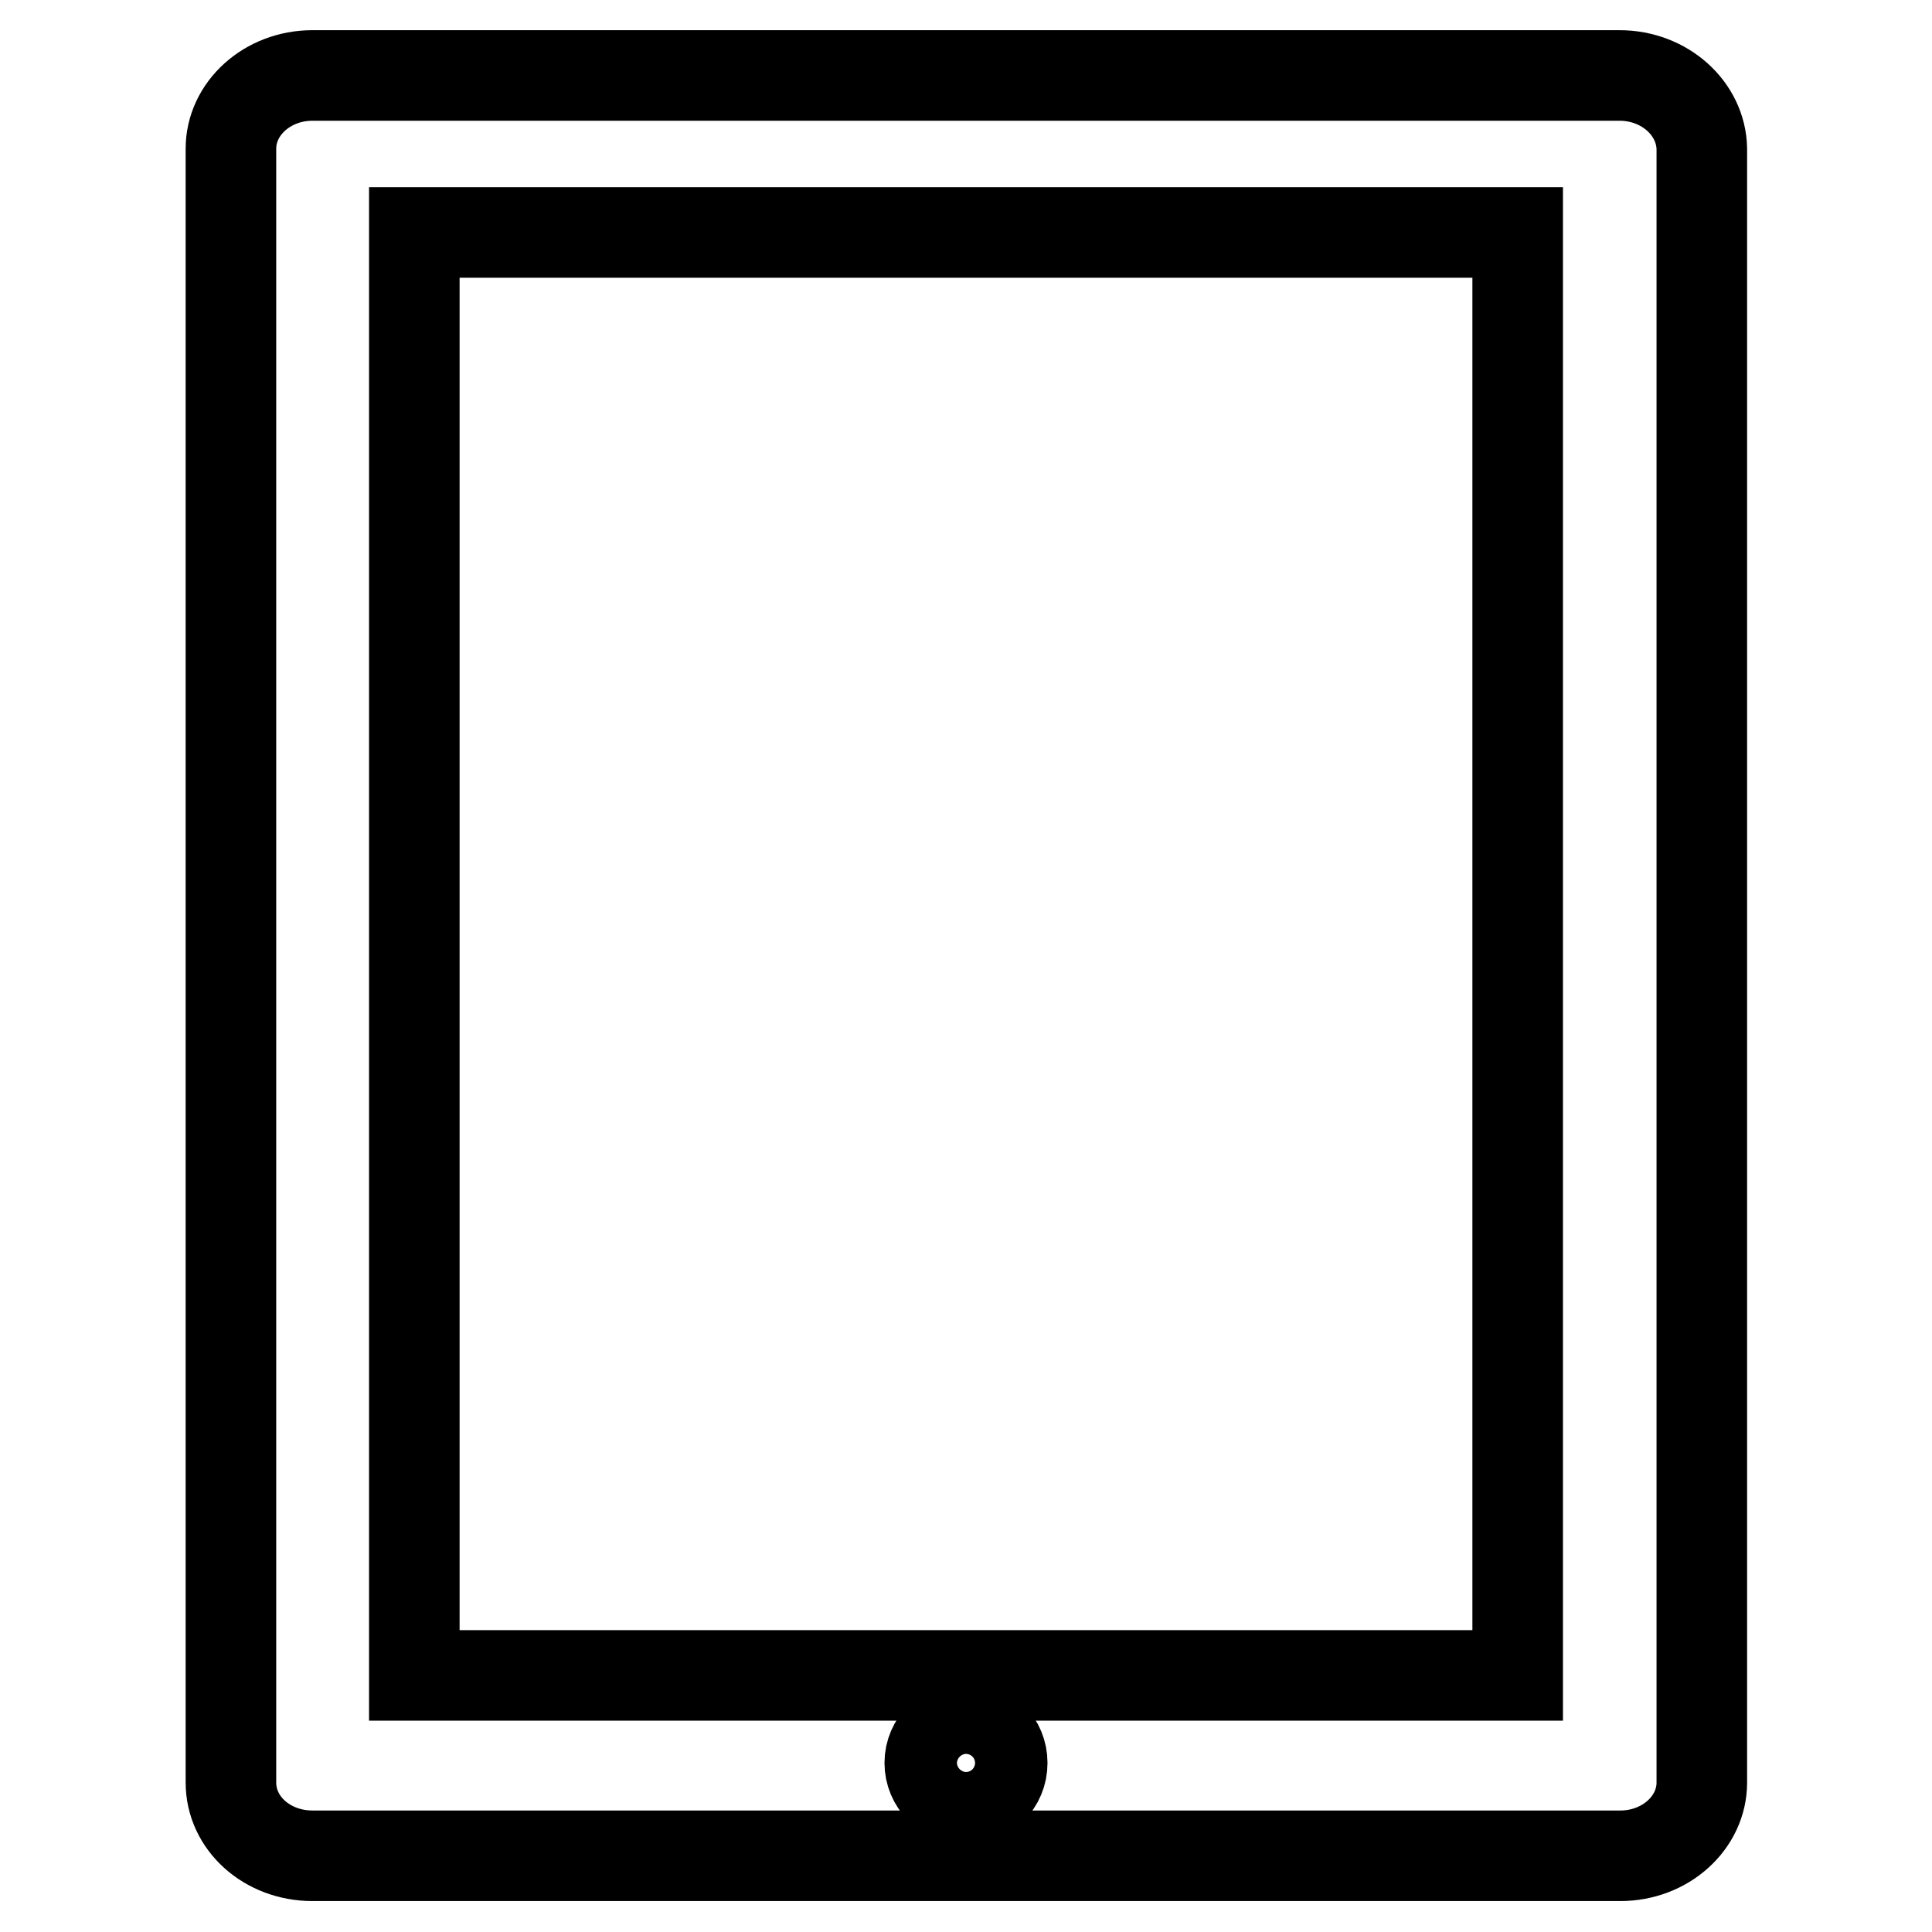 <?xml version="1.0" encoding="utf-8"?>
<!-- Svg Vector Icons : http://www.onlinewebfonts.com/icon -->
<!DOCTYPE svg PUBLIC "-//W3C//DTD SVG 1.1//EN" "http://www.w3.org/Graphics/SVG/1.1/DTD/svg11.dtd">
<svg version="1.1" xmlns="http://www.w3.org/2000/svg" xmlns:xlink="http://www.w3.org/1999/xlink" x="0px" y="0px" viewBox="0 0 256 256" enable-background="new 0 0 256 256" xml:space="preserve">
<g><g><path stroke-width="12" fill-opacity="0" stroke="#000000"  d="M214.6,10H41.4c-6,0-10.8,4.4-10.8,9.7v216.5c0,5.4,4.8,9.7,10.8,9.7h173.3c6,0,10.8-4.4,10.8-9.7V19.7C225.4,14.4,220.6,10,214.6,10z M128,238.4c-2.7,0-4.8-2.2-4.8-4.8c0-2.7,2.2-4.8,4.8-4.8c2.7,0,4.8,2.1,4.8,4.8C132.8,236.3,130.7,238.4,128,238.4z M201.1,222H54.9V30.8h146.2V222L201.1,222z"/></g></g>
</svg>